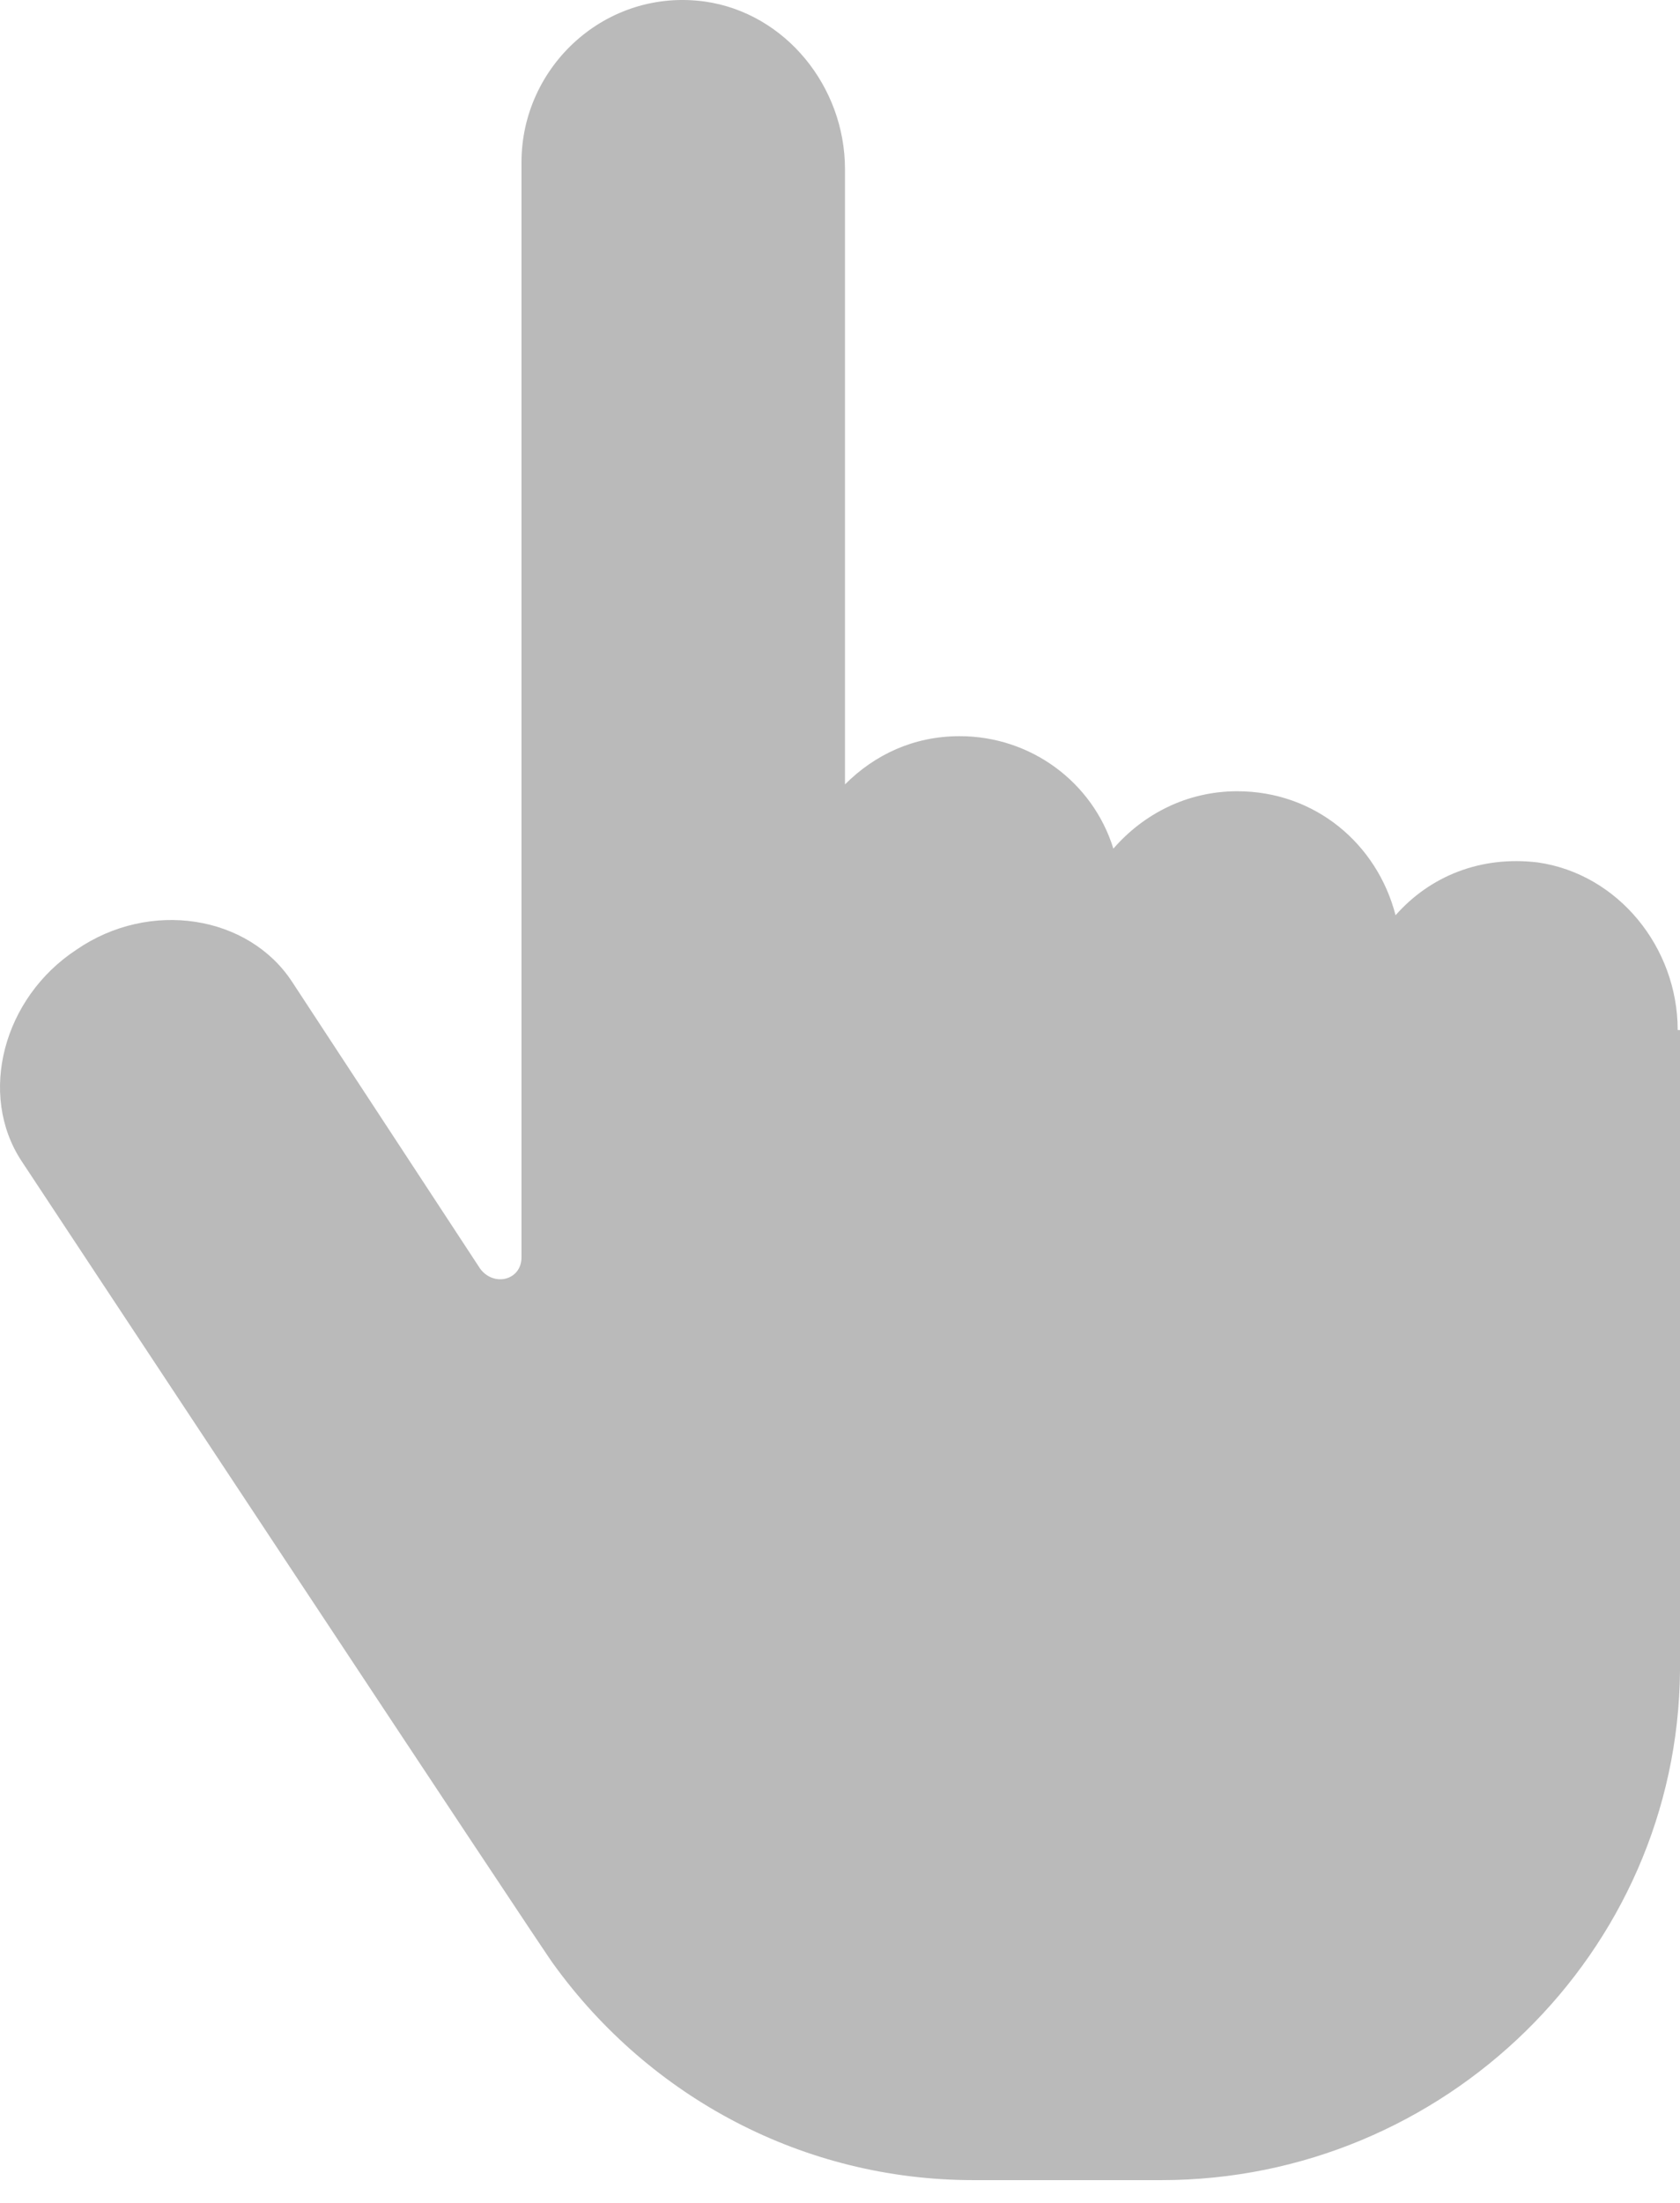 <?xml version="1.0" encoding="UTF-8"?> <svg xmlns="http://www.w3.org/2000/svg" width="29" height="38" viewBox="0 0 29 38" fill="none"> <path d="M28.96 17.768C28.96 16.342 27.931 15.075 26.545 14.877C25.555 14.758 24.684 15.115 24.09 15.788C23.773 14.56 22.704 13.649 21.357 13.649C20.486 13.649 19.734 14.046 19.219 14.639C18.863 13.491 17.793 12.699 16.566 12.699C15.774 12.699 15.101 13.016 14.586 13.531V2.918C14.586 1.492 13.556 0.225 12.17 0.027C10.467 -0.21 9.002 1.136 9.002 2.799V21.688C9.002 22.084 8.527 22.203 8.289 21.886L5.042 16.936C4.29 15.788 2.587 15.511 1.32 16.382C0.053 17.213 -0.383 18.877 0.37 20.025C0.37 20.025 9.477 33.806 9.557 33.885C11.22 36.182 13.873 37.607 16.803 37.607H20.05C24.921 37.607 28.96 33.687 29 28.816C29 28.737 29 28.697 29 28.618V17.768H28.96Z" fill="#BABABA"></path> </svg> 